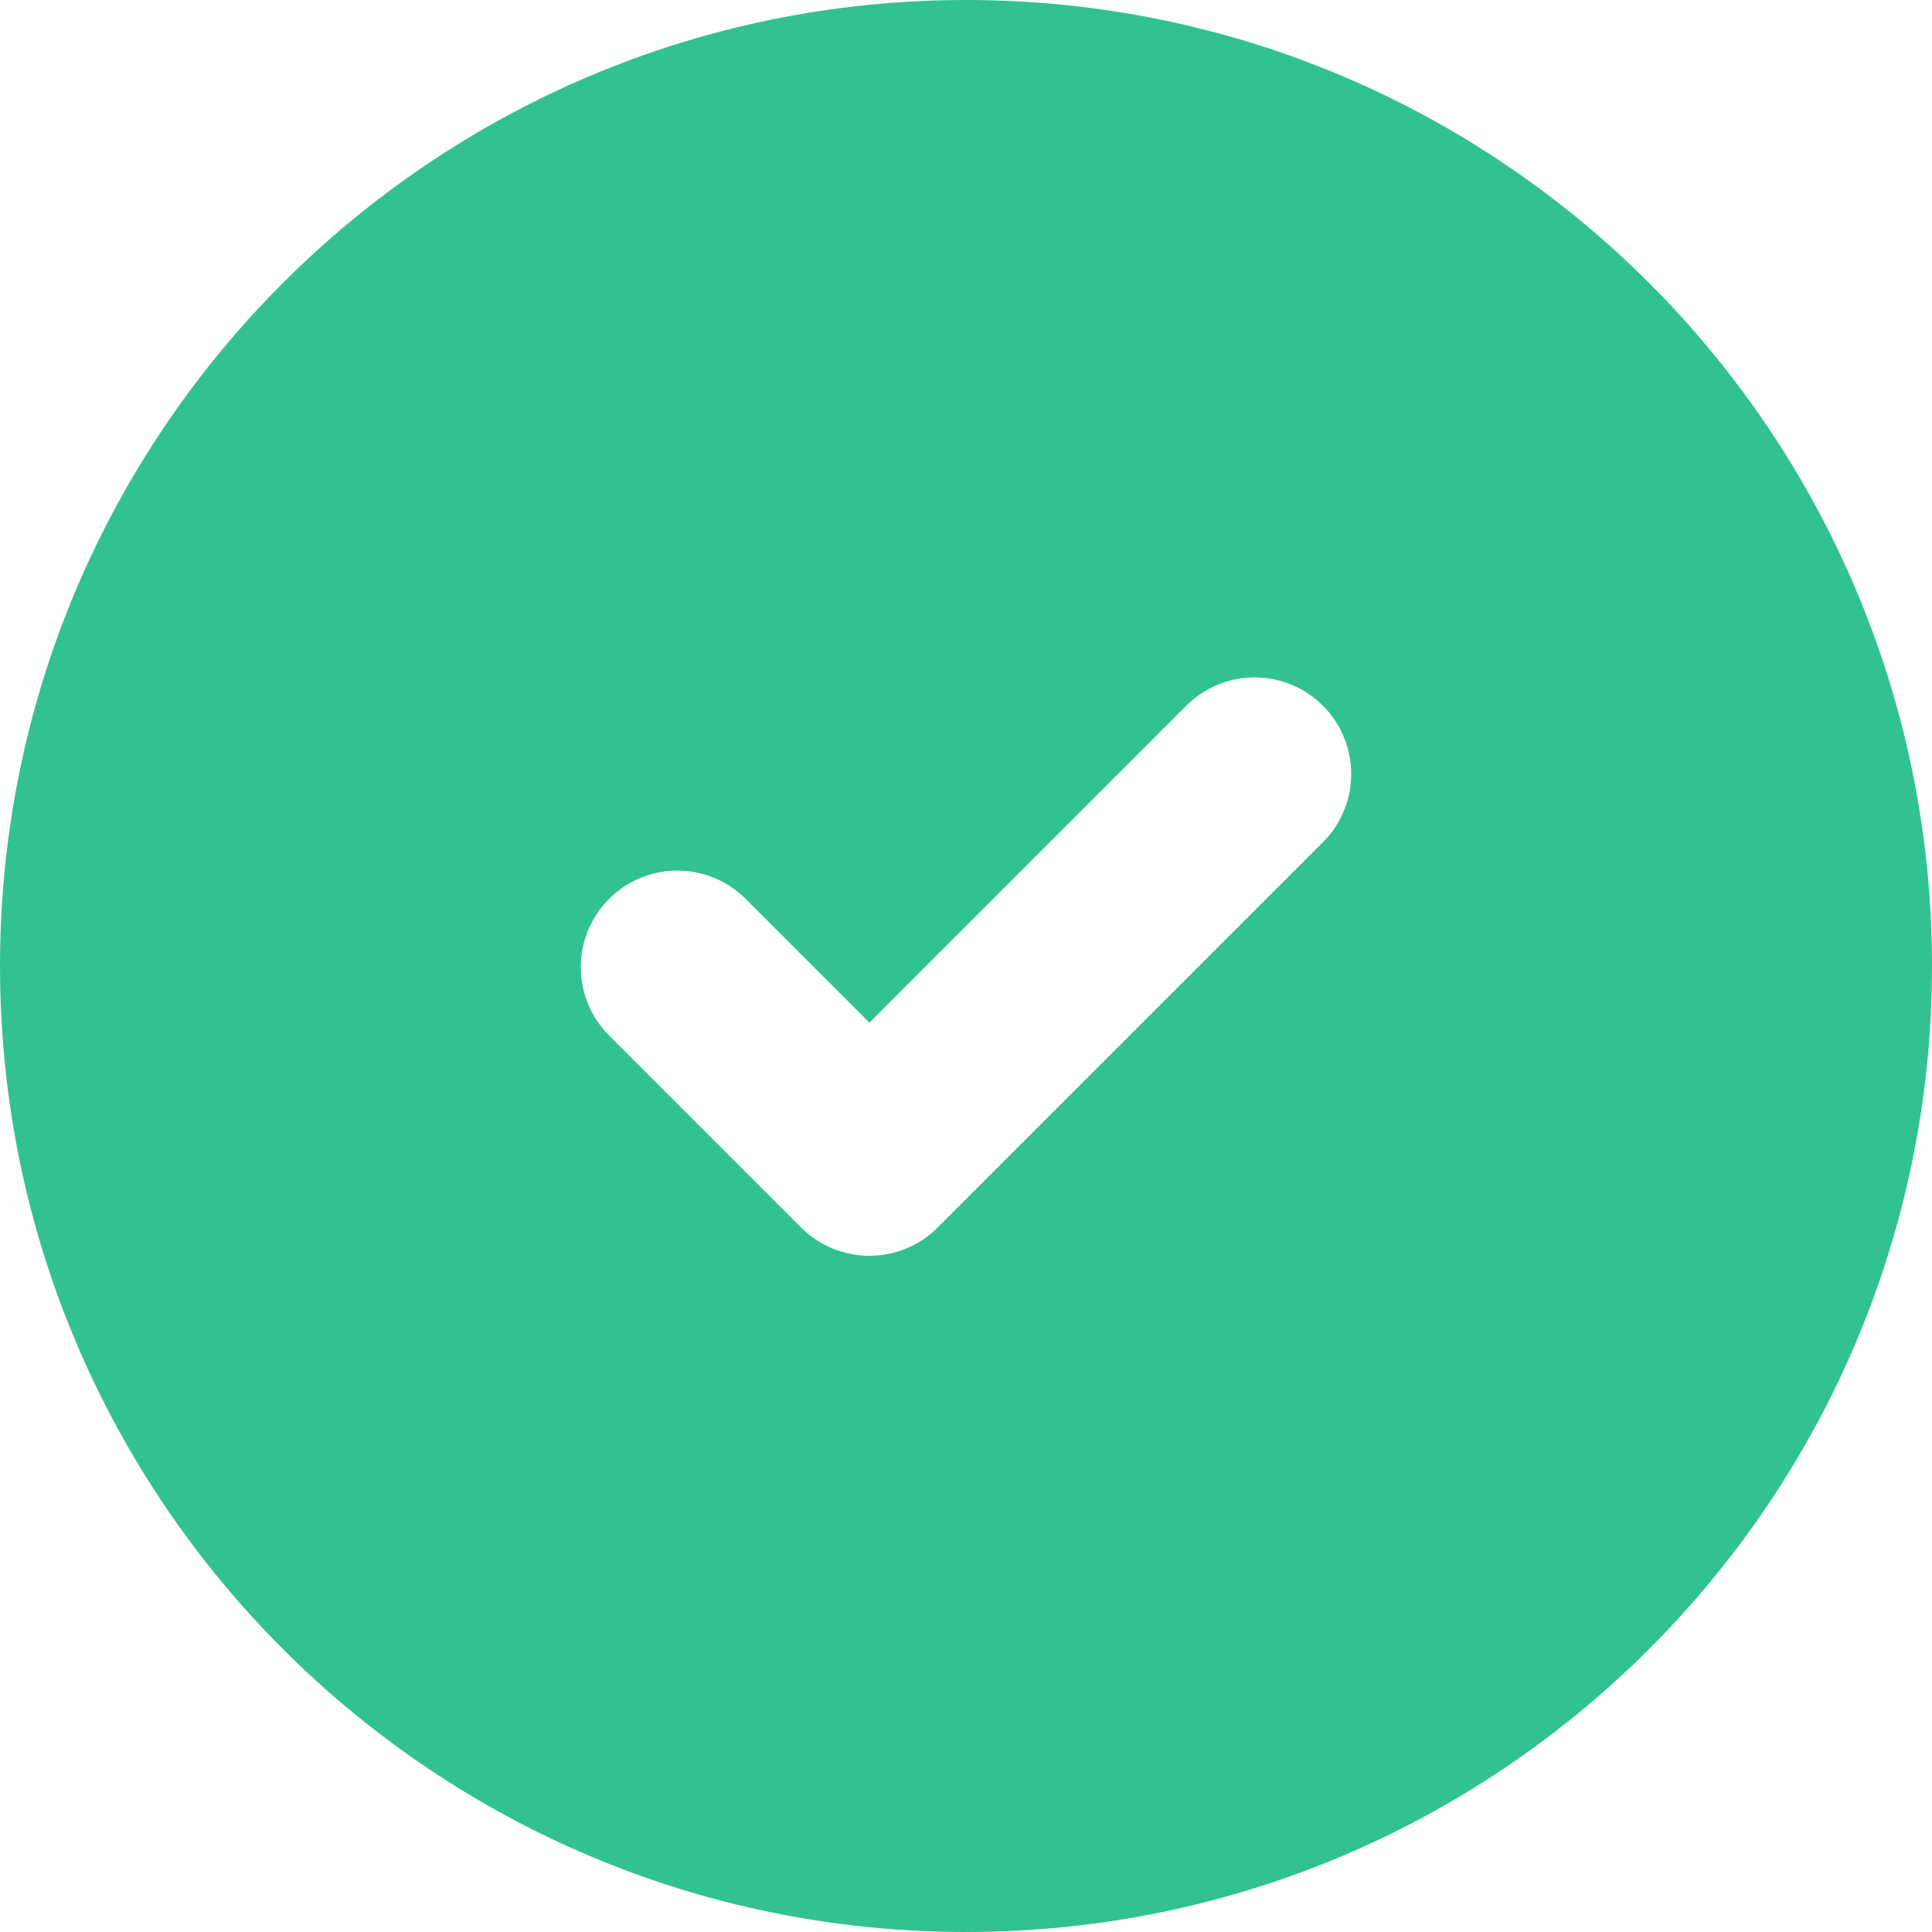 <?xml version="1.0" encoding="UTF-8"?> <svg xmlns="http://www.w3.org/2000/svg" width="92" height="92" viewBox="0 0 92 92" fill="none"> <path fill-rule="evenodd" clip-rule="evenodd" d="M0 46C0 20.594 20.594 0 46 0C71.406 0 92 20.594 92 46C92 71.406 71.406 92 46 92C20.594 92 0 71.406 0 46ZM63.052 40.052C63.89 39.185 64.354 38.023 64.343 36.817C64.333 35.611 63.849 34.457 62.996 33.604C62.143 32.751 60.989 32.267 59.783 32.257C58.577 32.246 57.415 32.71 56.548 33.548L41.4 48.696L35.452 42.748C34.585 41.91 33.423 41.446 32.217 41.457C31.011 41.467 29.857 41.951 29.004 42.804C28.151 43.657 27.667 44.81 27.657 46.017C27.646 47.223 28.11 48.385 28.948 49.252L38.148 58.452C39.01 59.315 40.18 59.799 41.4 59.799C42.62 59.799 43.79 59.315 44.652 58.452L63.052 40.052Z" fill="#32C291"></path> </svg> 